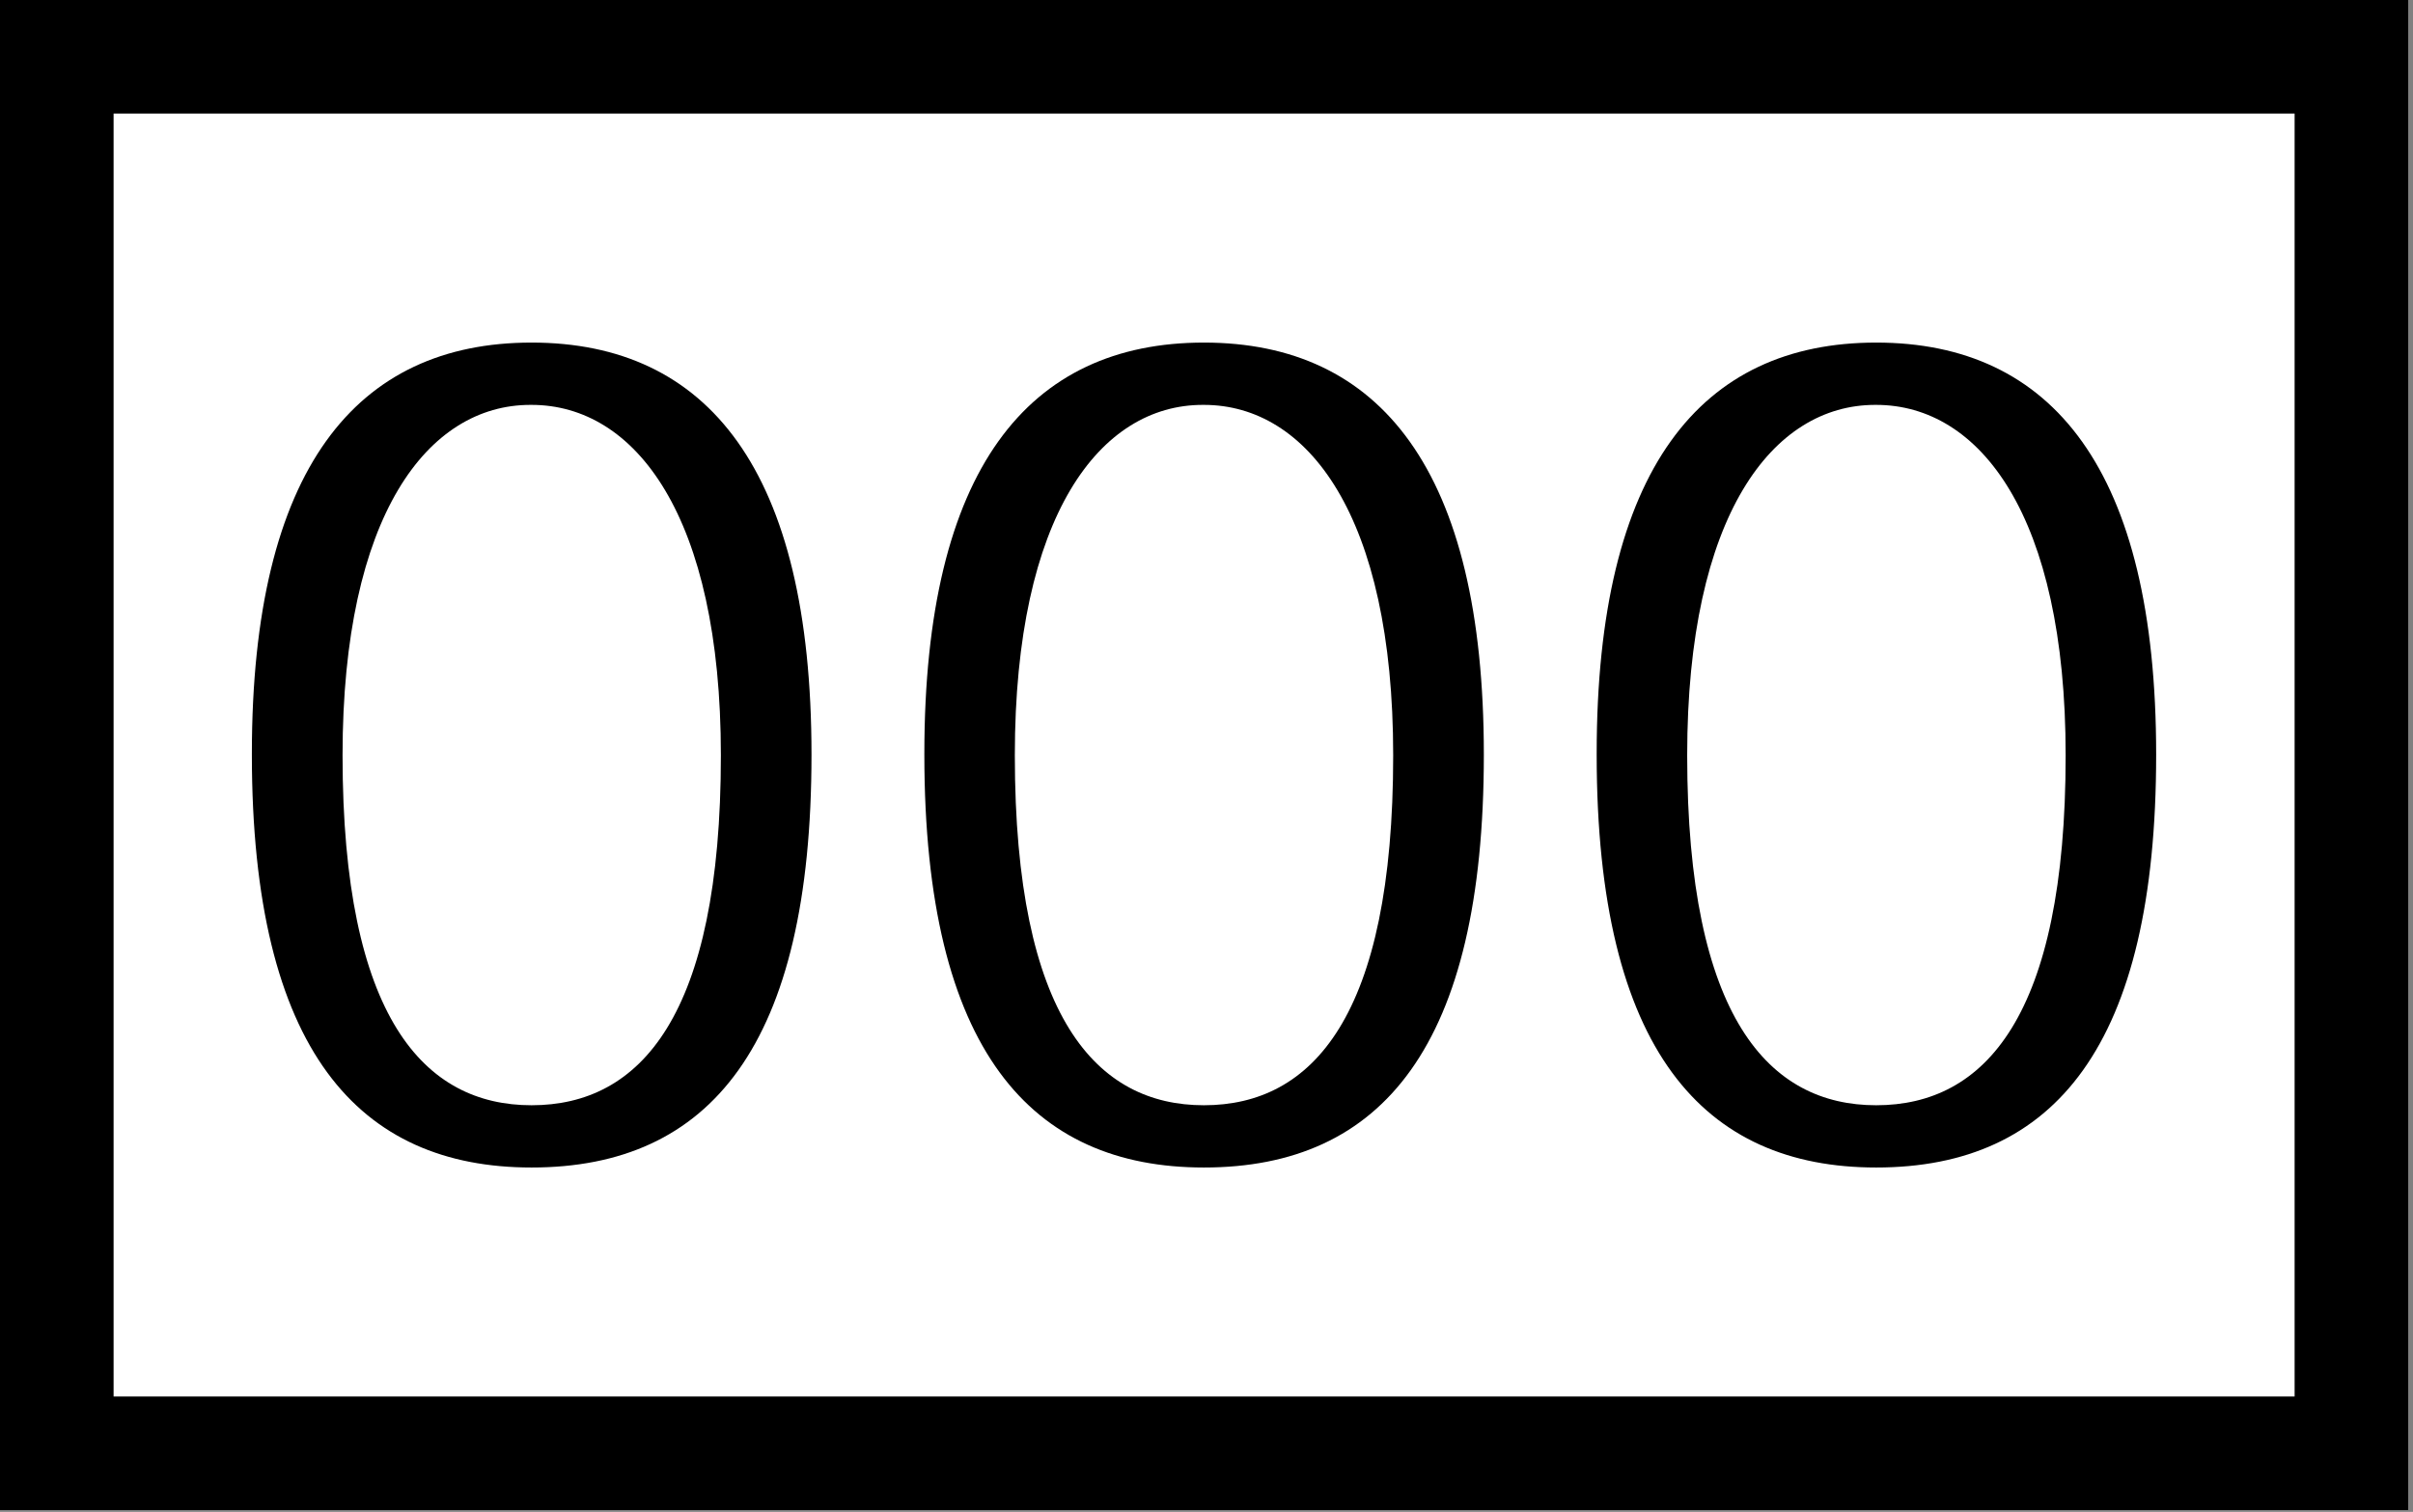 
        <svg xmlns:rdf="http://www.w3.org/1999/02/22-rdf-syntax-ns#" xmlns="http://www.w3.org/2000/svg" xmlns:cc="http://creativecommons.org/ns#" xmlns:xlink="http://www.w3.org/1999/xlink" xmlns:dc="http://purl.org/dc/elements/1.1/" x="0px" y="0px" width="501" height="314" viewBox="0 0 501 314" xml:space="preserve">
            <rect x="0" y="0" width="501" height="314" fill="#808080" stroke="none"/>
            <title>County highway sign 3</title>
            <desc xmlns:ian_image_library="https://ian.umces.edu/media-library/">
                <ian_image_library:title>County highway sign 3</ian_image_library:title>
                <ian_image_library:descr>Illustration of county highway sign</ian_image_library:descr>
                <ian_image_library:scene>
                    <ian_image_library:contains>mapping, navigation, county, highway, sign, road, travel, three, digits, triple, numbers</ian_image_library:contains>
                    <ian_image_library:when>2005-03-02</ian_image_library:when>
                </ian_image_library:scene>
            </desc>
            
 <defs></defs>
 <rect fill-rule="evenodd" height="290.04" width="476.42" stroke="#000" clip-rule="evenodd" y="11.792" x="11.792" stroke-width="23.583" fill="#fff"/>
 <path d="m52.294 156.5c0-59.218 21.74-85.35 58.066-85.35 36.542 0 58.128 26.408 58.128 85.58 0 60.37-21.065 85.749-58.128 85.749-35.711 0-58.066-24.074-58.066-85.749v-.23zm57.826-72.41c-21.219 0-38.997 22.77-38.997 72.775 0 54.643 17.042 72.684 39.243 72.684 22.539 0 39.305-18.424 39.305-72.684 0-49.745-17.779-72.775-39.305-72.775h-.26z"/>
 <path d="m191.92 156.5c0-59.218 21.709-85.35 58.036-85.35 36.541 0 58.128 26.408 58.128 85.58 0 60.37-21.064 85.749-58.128 85.749-35.682 0-58.036-24.074-58.036-85.749v-.23zm57.79-72.41c-21.219 0-39.005 22.77-39.005 72.775 0 54.643 17.081 72.684 39.251 72.684 22.539 0 39.305-18.424 39.305-72.684 0-49.745-17.749-72.775-39.305-72.775h-.25z"/>
 <path d="m331.51 156.5c0-59.218 21.709-85.35 58.028-85.35 36.549 0 58.135 26.408 58.135 85.58 0 60.37-21.064 85.749-58.135 85.749-35.674 0-58.028-24.074-58.028-85.749v-.23zm57.82-72.41c-21.218 0-39.028 22.77-39.028 72.775 0 54.643 17.073 72.684 39.236 72.684 22.547 0 39.343-18.424 39.343-72.684 0-49.745-17.778-72.775-39.343-72.775h-.21z"/>
</svg>
